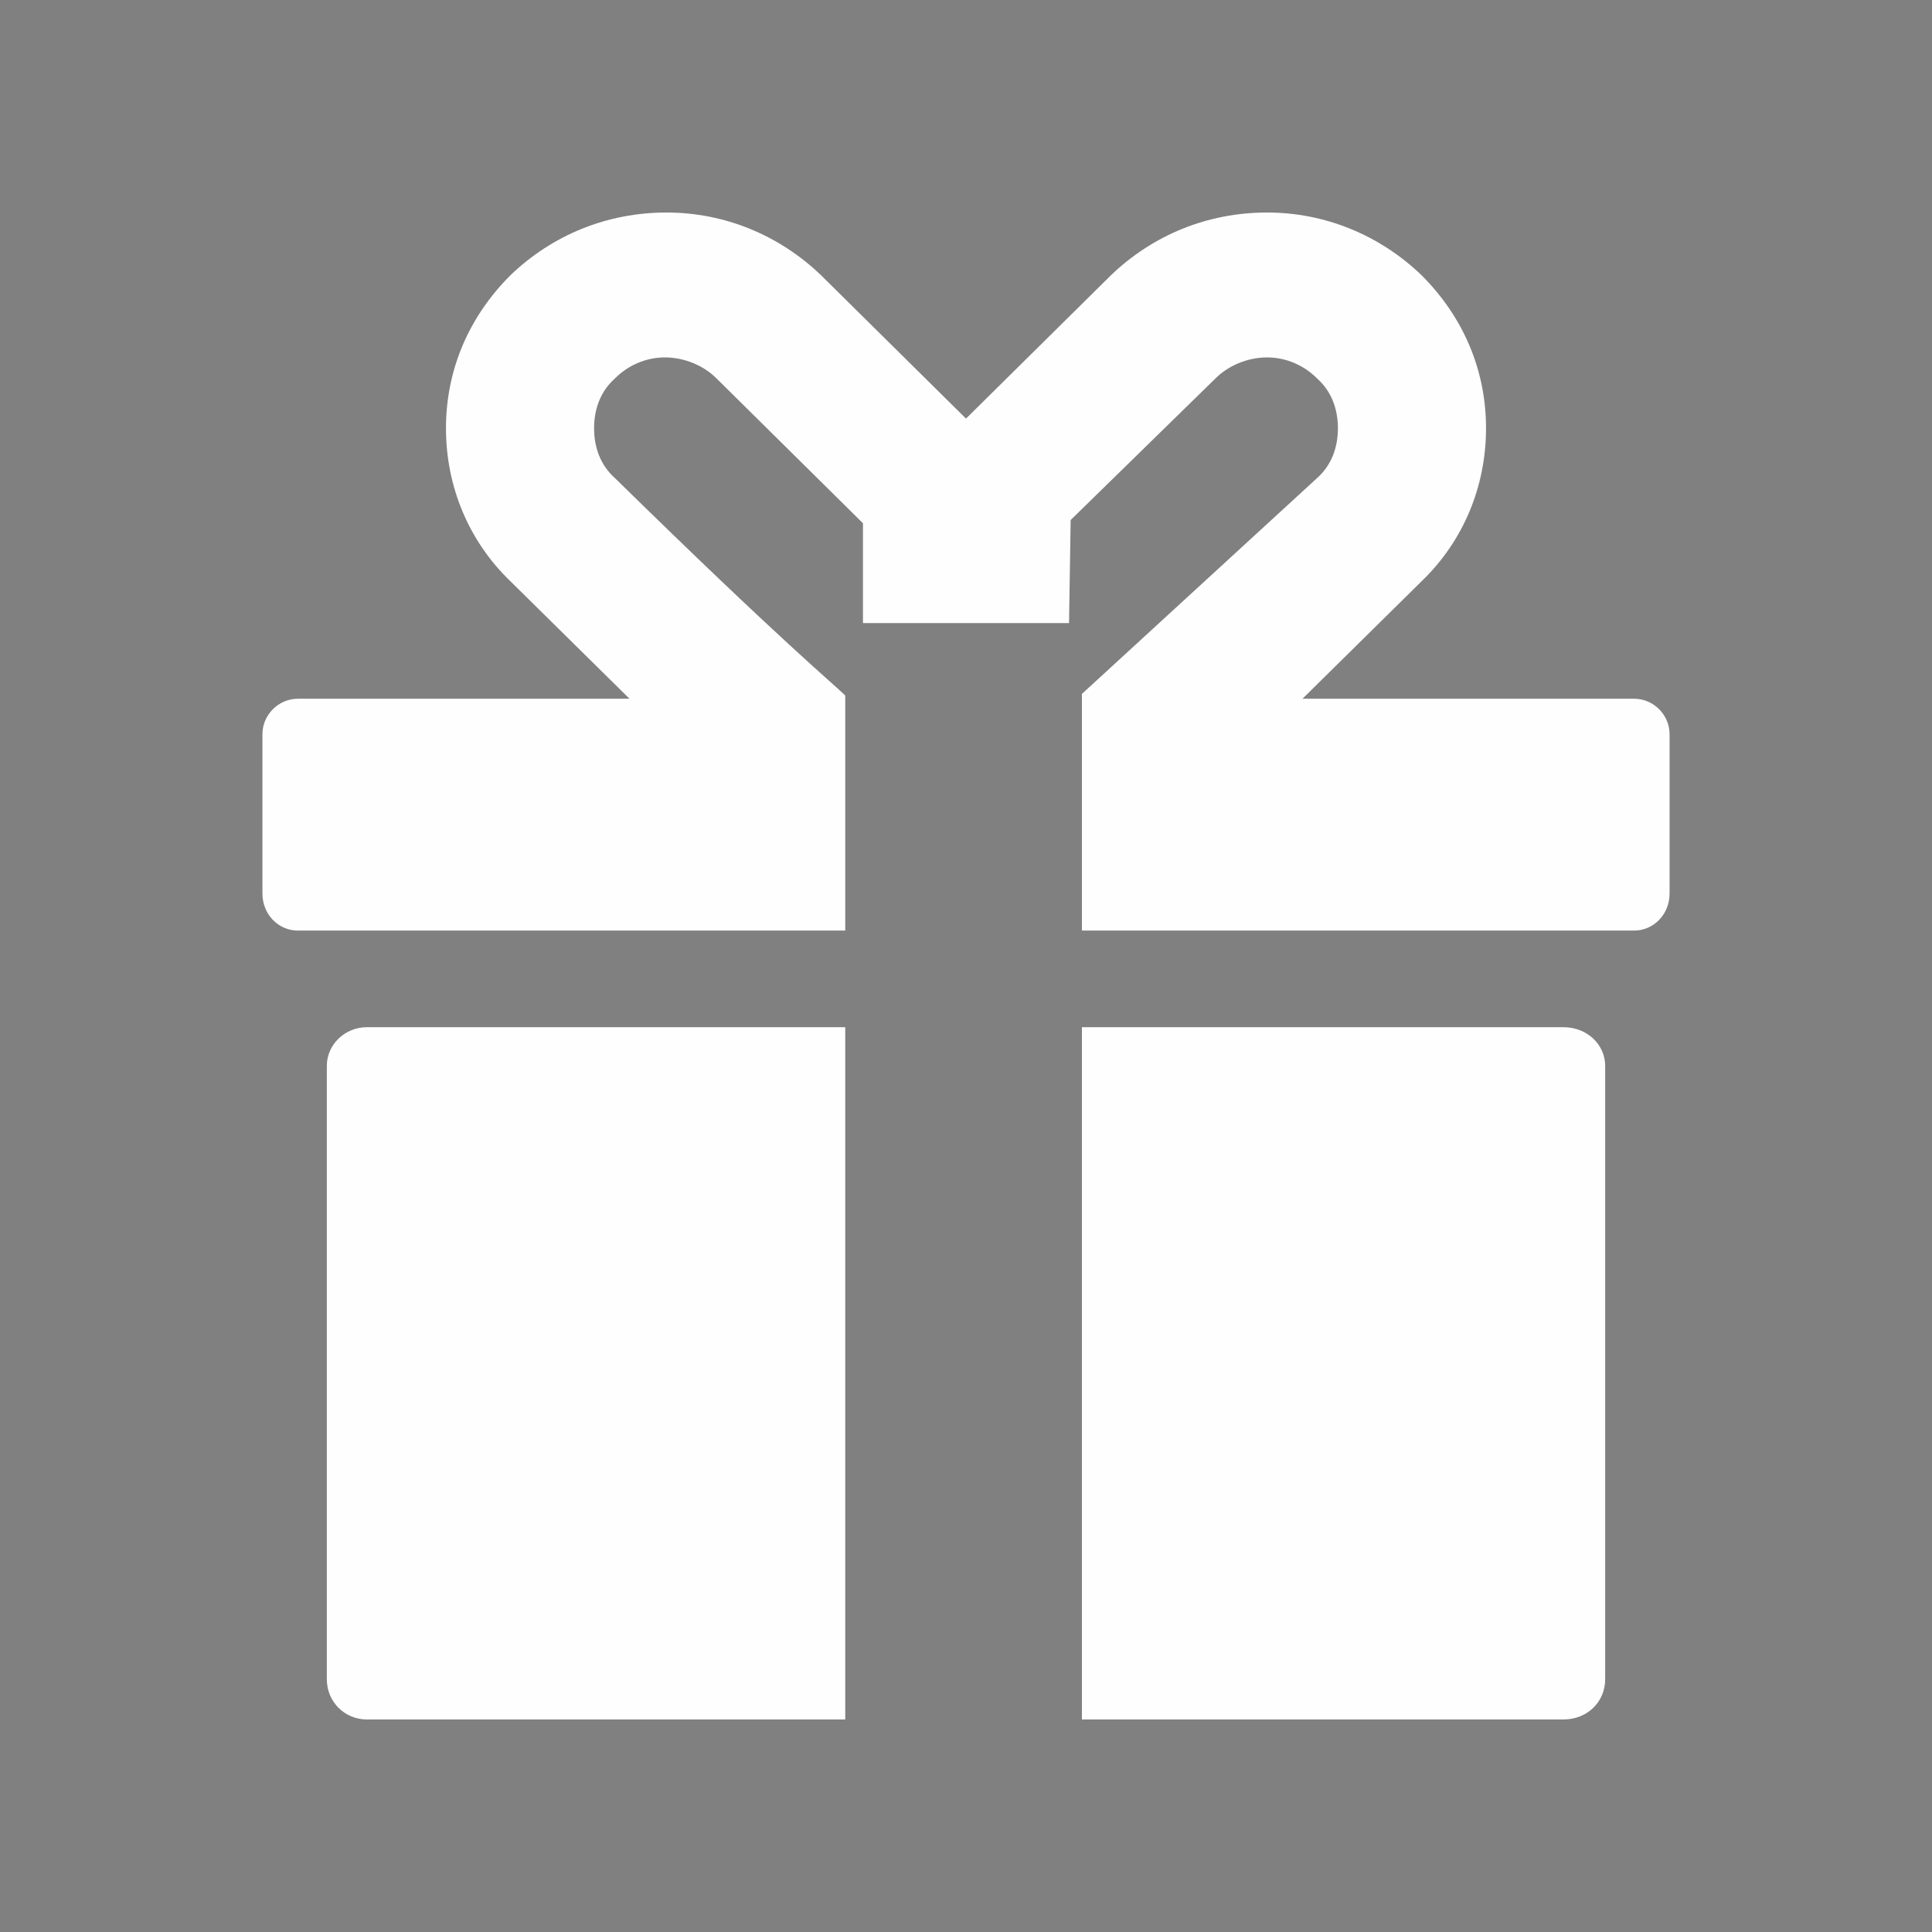 <?xml version="1.0" encoding="UTF-8"?>
<!DOCTYPE svg PUBLIC "-//W3C//DTD SVG 1.1//EN" "http://www.w3.org/Graphics/SVG/1.1/DTD/svg11.dtd">
<!-- Creator: CorelDRAW X8 -->
<svg xmlns="http://www.w3.org/2000/svg" xml:space="preserve" width="12mm" height="12mm" version="1.1" style="shape-rendering:geometricPrecision; text-rendering:geometricPrecision; image-rendering:optimizeQuality; fill-rule:evenodd; clip-rule:evenodd"
viewBox="0 0 1200 1200"
 xmlns:xlink="http://www.w3.org/1999/xlink">
 <rect x="0" y="0" width="1200" height="1200" fill="#808080" stroke="none"/>
 <defs>
  <style type="text/css">
   <![CDATA[
    .fil0 {fill:#FEFEFE;fill-rule:nonzero}
    .fil1 {fill:#2B2A29;fill-rule:nonzero}
   ]]>
  </style>
 </defs>
 <g id="Ebene_x0020_1">
  <path class="fil0" d="M672 578l0 -147 146 -134c9,-8 13,-19 13,-31 0,-12 -4,-23 -13,-31 -8,-8 -19,-13 -31,-13 -12,0 -24,5 -32,13l-90 88 -1 64 -128 0 0 -62 -91 -90c-8,-8 -20,-13 -32,-13 -12,0 -23,5 -31,13 -9,8 -13,19 -13,31 0,12 4,23 13,31 104,102 136,128 143,135l0 146 -340 0c-12,0 -22,-10 -22,-23l0 -99c0,-12 10,-22 22,-22l206 0 -74 -73c-26,-25 -40,-59 -40,-95 0,-36 14,-69 40,-95 26,-25 60,-39 97,-39 36,0 70,14 96,39l90 89 90 -89c26,-25 60,-39 97,-39 36,0 70,14 96,39 26,26 40,59 40,95 0,36 -14,70 -40,95l-74 73 206 0c12,0 22,10 22,22l0 99c0,13 -10,23 -22,23l-343 0zm-444 490c-14,0 -25,-11 -25,-25l0 -381c0,-13 11,-24 25,-24l297 0 0 430 -297 0zm444 0l0 -430 299 0c15,0 26,11 26,24l0 381c0,14 -11,25 -26,25l-299 0z"/>
  <path class="fil1" d="M6747 1105c125,0 242,-49 330,-138 89,-88 138,-206 138,-332 0,-134 -57,-263 -157,-352 -10,-9 -22,-13 -35,-13 -15,0 -30,6 -40,18 -9,10 -14,24 -13,38 1,14 7,27 17,37 78,69 122,168 122,272 0,97 -38,188 -107,257 -68,68 -159,106 -256,106 -96,0 -187,-38 -255,-107 -68,-68 -106,-160 -106,-257 0,-97 38,-188 107,-257 68,-68 159,-106 255,-106l3 0c3,0 7,0 10,0l0 79c0,5 1,9 4,11 2,2 4,3 7,3 3,0 7,-1 10,-4l154 -121c5,-4 8,-9 8,-14 0,-6 -2,-11 -7,-15l-155 -130c-3,-3 -6,-4 -10,-4 -5,0 -10,3 -10,14l0 75c-5,-1 -9,-1 -14,-1 -125,0 -242,49 -330,138 -89,88 -138,206 -138,332 0,126 49,244 137,333 88,89 205,138 331,138zm131 -555l0 0 -62 97 62 0 0 -97zm0 167l-89 0c-26,0 -35,-22 -35,-48 0,-17 6,-32 22,-56l79 -113c22,-30 33,-41 53,-41 28,0 44,18 44,48l0 140c22,0 36,8 36,35 0,27 -14,35 -36,35l0 21c0,30 -12,49 -37,49 -24,0 -37,-19 -37,-49l0 -21zm-171 -12c23,0 32,14 32,38 0,24 -9,38 -32,38l-154 0c-21,0 -33,-18 -33,-38 0,-27 6,-42 76,-99l36 -30c18,-15 25,-27 25,-46 0,-22 -13,-36 -33,-36 -43,0 -21,62 -63,62 -28,0 -38,-18 -38,-43 0,-43 36,-89 103,-89 81,0 109,52 109,102 0,37 -16,64 -50,89l-68 51 0 1 90 0z"/>
 </g>
</svg>
